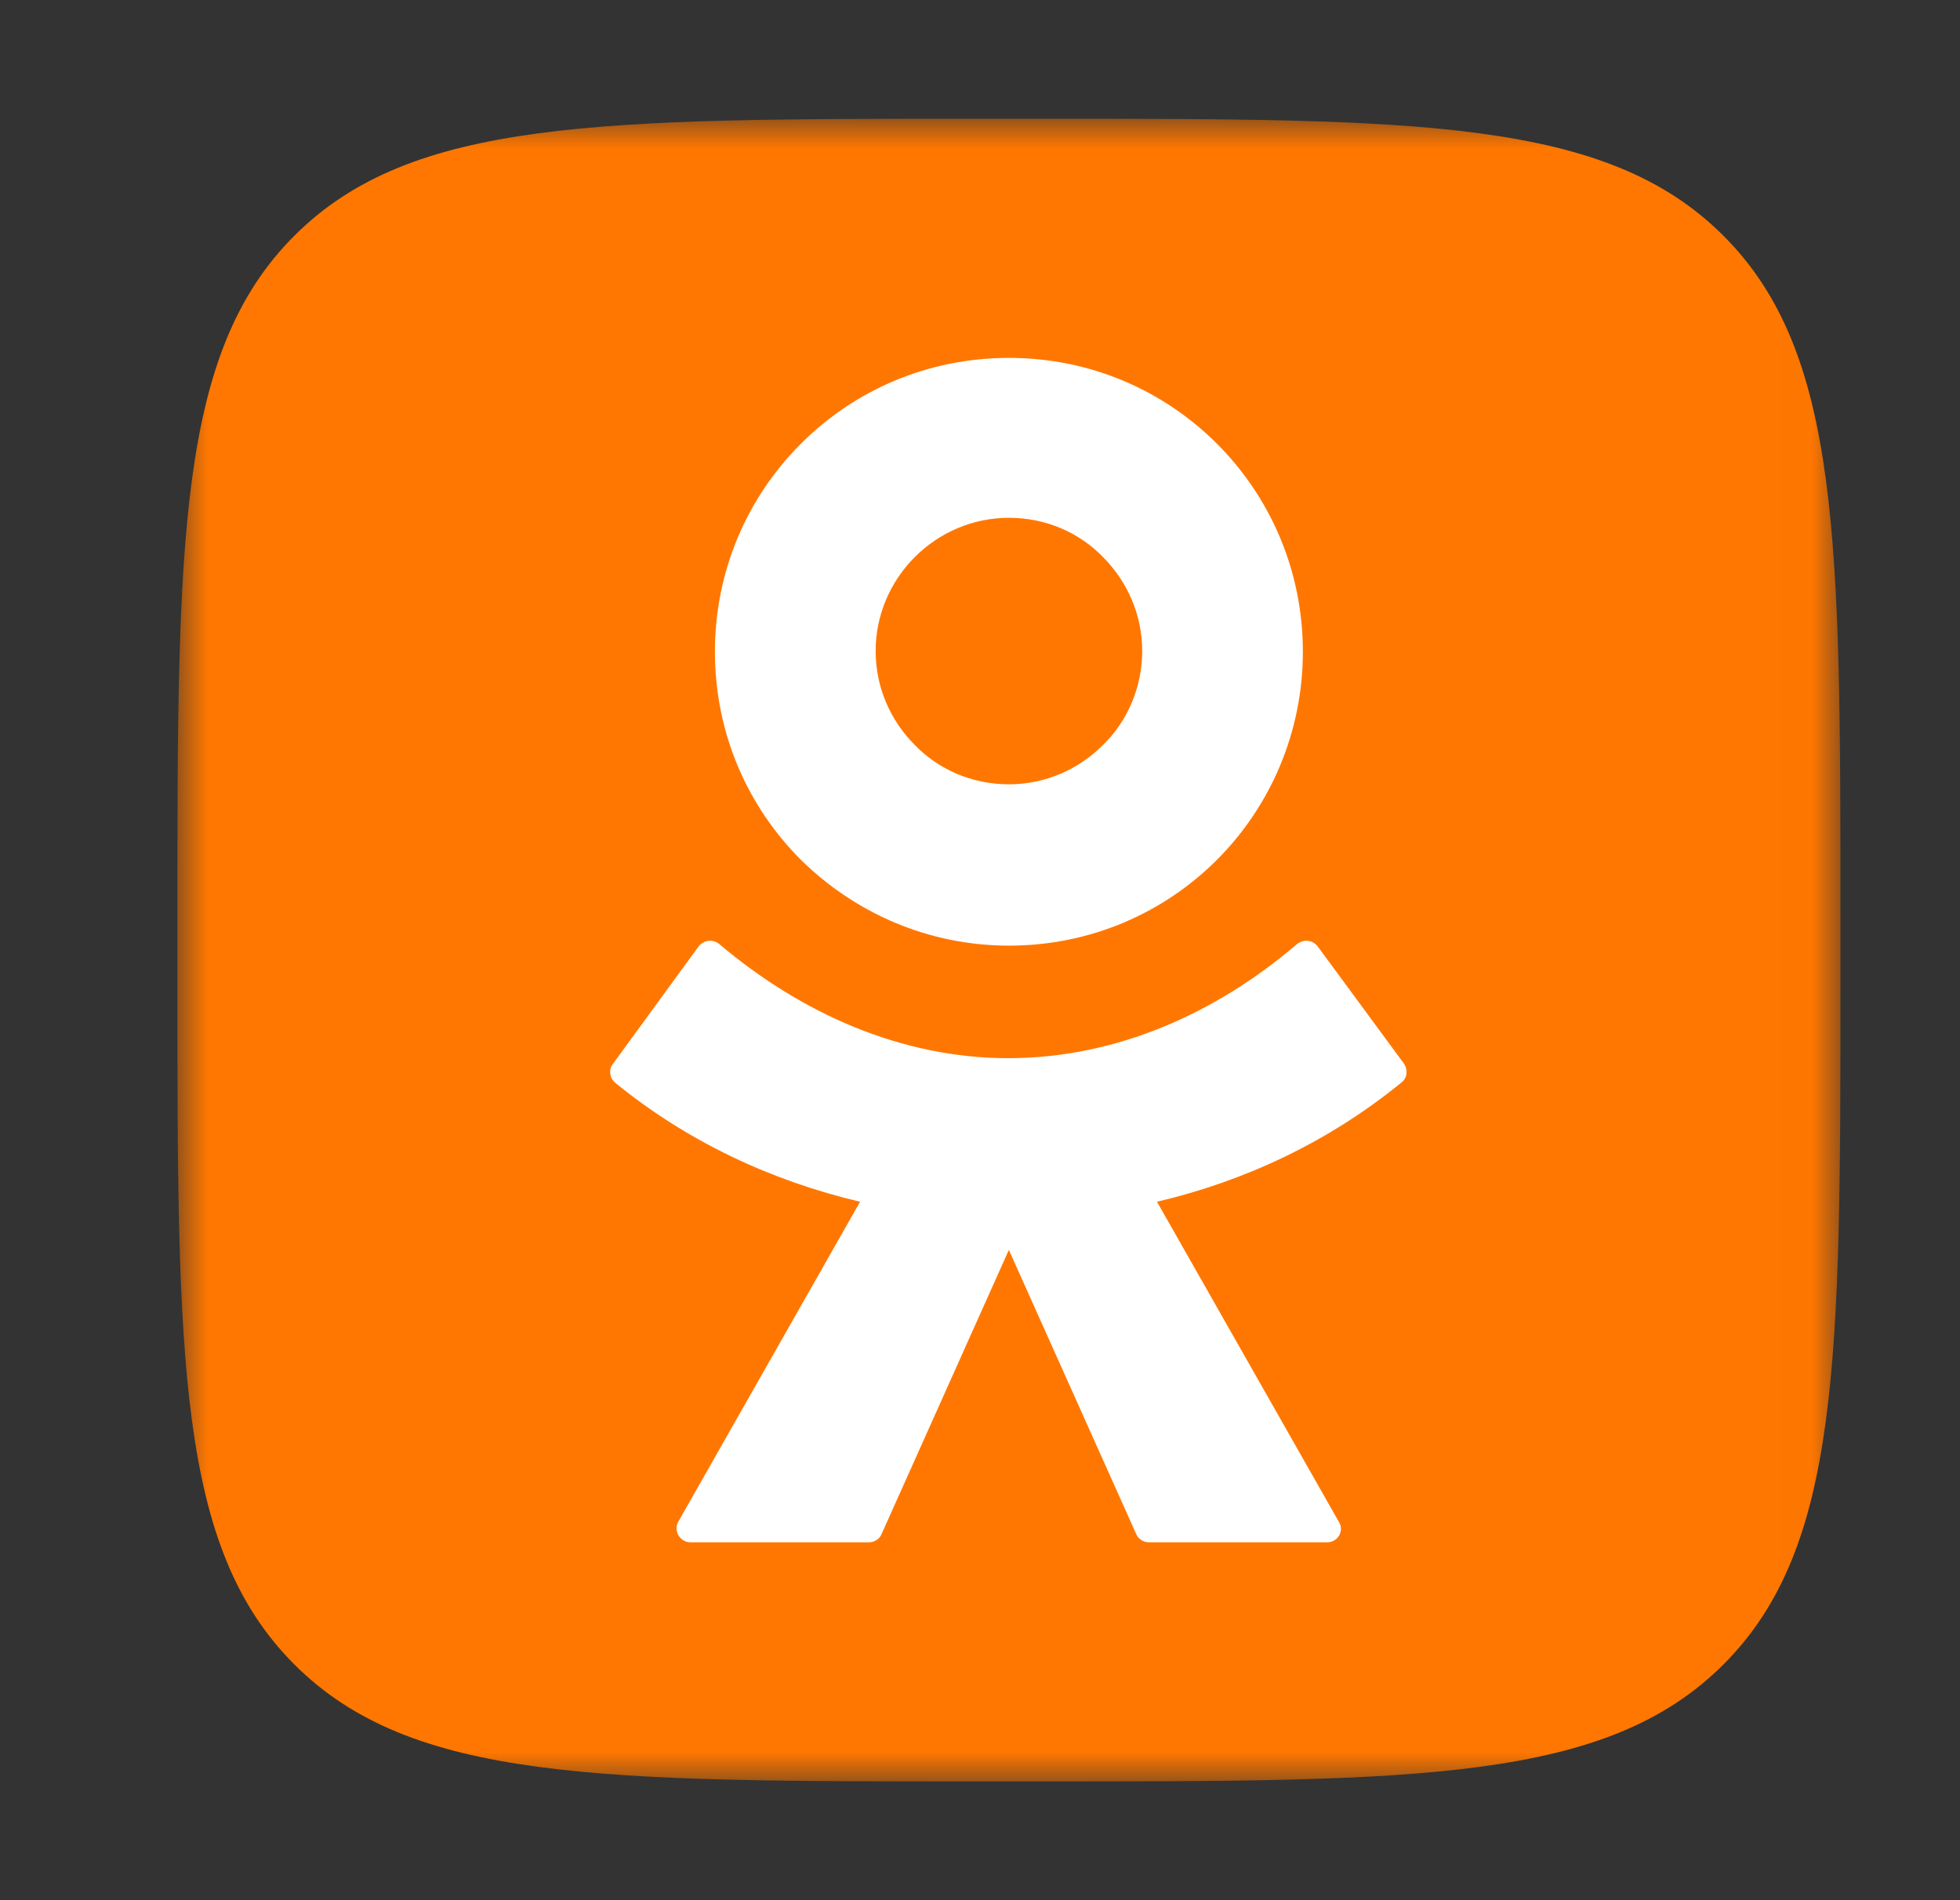<svg width="33" height="32" viewBox="0 0 33 32" fill="none" xmlns="http://www.w3.org/2000/svg">
<rect x="0" y="0" width="33" height="32" fill="#333333" stroke="none"/>
<g id="black_main 1">
<g id="Clip path group">
<mask id="mask0_1483_3010" style="mask-type:luminance" maskUnits="userSpaceOnUse" x="2" y="2" width="29" height="28">
<g id="clip0_1074_392">
<path id="Vector" d="M30.987 2H2.987V30H30.987V2Z" fill="white"/>
</g>
</mask>
<g mask="url(#mask0_1483_3010)">
<g id="Group">
<path id="Vector_2" d="M2.987 15.439C2.987 9.106 2.987 5.939 4.956 3.97C6.926 2 10.093 2 16.426 2H17.548C23.881 2 27.047 2 29.017 3.97C30.987 5.939 30.987 9.106 30.987 15.439V16.561C30.987 22.894 30.987 26.061 29.017 28.03C27.047 30 23.881 30 17.548 30H16.426C10.093 30 6.926 30 4.956 28.03C2.987 26.061 2.987 22.894 2.987 16.561V15.439Z" fill="#FF7700"/>
<path id="Vector_3" d="M16.987 15.925C18.358 15.925 19.592 15.377 20.49 14.479C21.387 13.582 21.936 12.335 21.936 10.976C21.936 9.605 21.387 8.371 20.49 7.473C19.592 6.575 18.358 6.027 16.987 6.027C15.615 6.027 14.381 6.575 13.484 7.473C12.586 8.371 12.037 9.605 12.037 10.976C12.037 12.347 12.586 13.582 13.484 14.479C14.381 15.364 15.615 15.925 16.987 15.925ZM15.403 9.38C15.815 8.969 16.376 8.72 16.987 8.72C17.61 8.72 18.171 8.969 18.57 9.38C18.981 9.792 19.231 10.353 19.231 10.964C19.231 11.575 18.981 12.148 18.57 12.547C18.159 12.958 17.598 13.208 16.987 13.208C16.363 13.208 15.802 12.958 15.403 12.547C14.992 12.136 14.743 11.575 14.743 10.964C14.743 10.353 14.992 9.792 15.403 9.38Z" fill="white"/>
<path id="Vector_4" d="M23.644 17.92L22.185 15.937C22.098 15.825 21.948 15.813 21.836 15.9C20.465 17.072 18.782 17.82 16.974 17.82C15.166 17.82 13.483 17.059 12.112 15.9C12.012 15.813 11.85 15.825 11.763 15.937L10.317 17.92C10.242 18.019 10.267 18.157 10.354 18.231C11.576 19.229 12.997 19.889 14.481 20.238L11.414 25.637C11.339 25.786 11.451 25.973 11.626 25.973H14.63C14.718 25.973 14.805 25.923 14.842 25.836L16.986 21.049L19.131 25.836C19.168 25.923 19.256 25.973 19.343 25.973H22.347C22.522 25.973 22.634 25.786 22.547 25.637L19.48 20.238C20.963 19.889 22.372 19.229 23.594 18.231C23.694 18.157 23.706 18.019 23.644 17.92Z" fill="white"/>
</g>
</g>
</g>
</g>
</svg>
